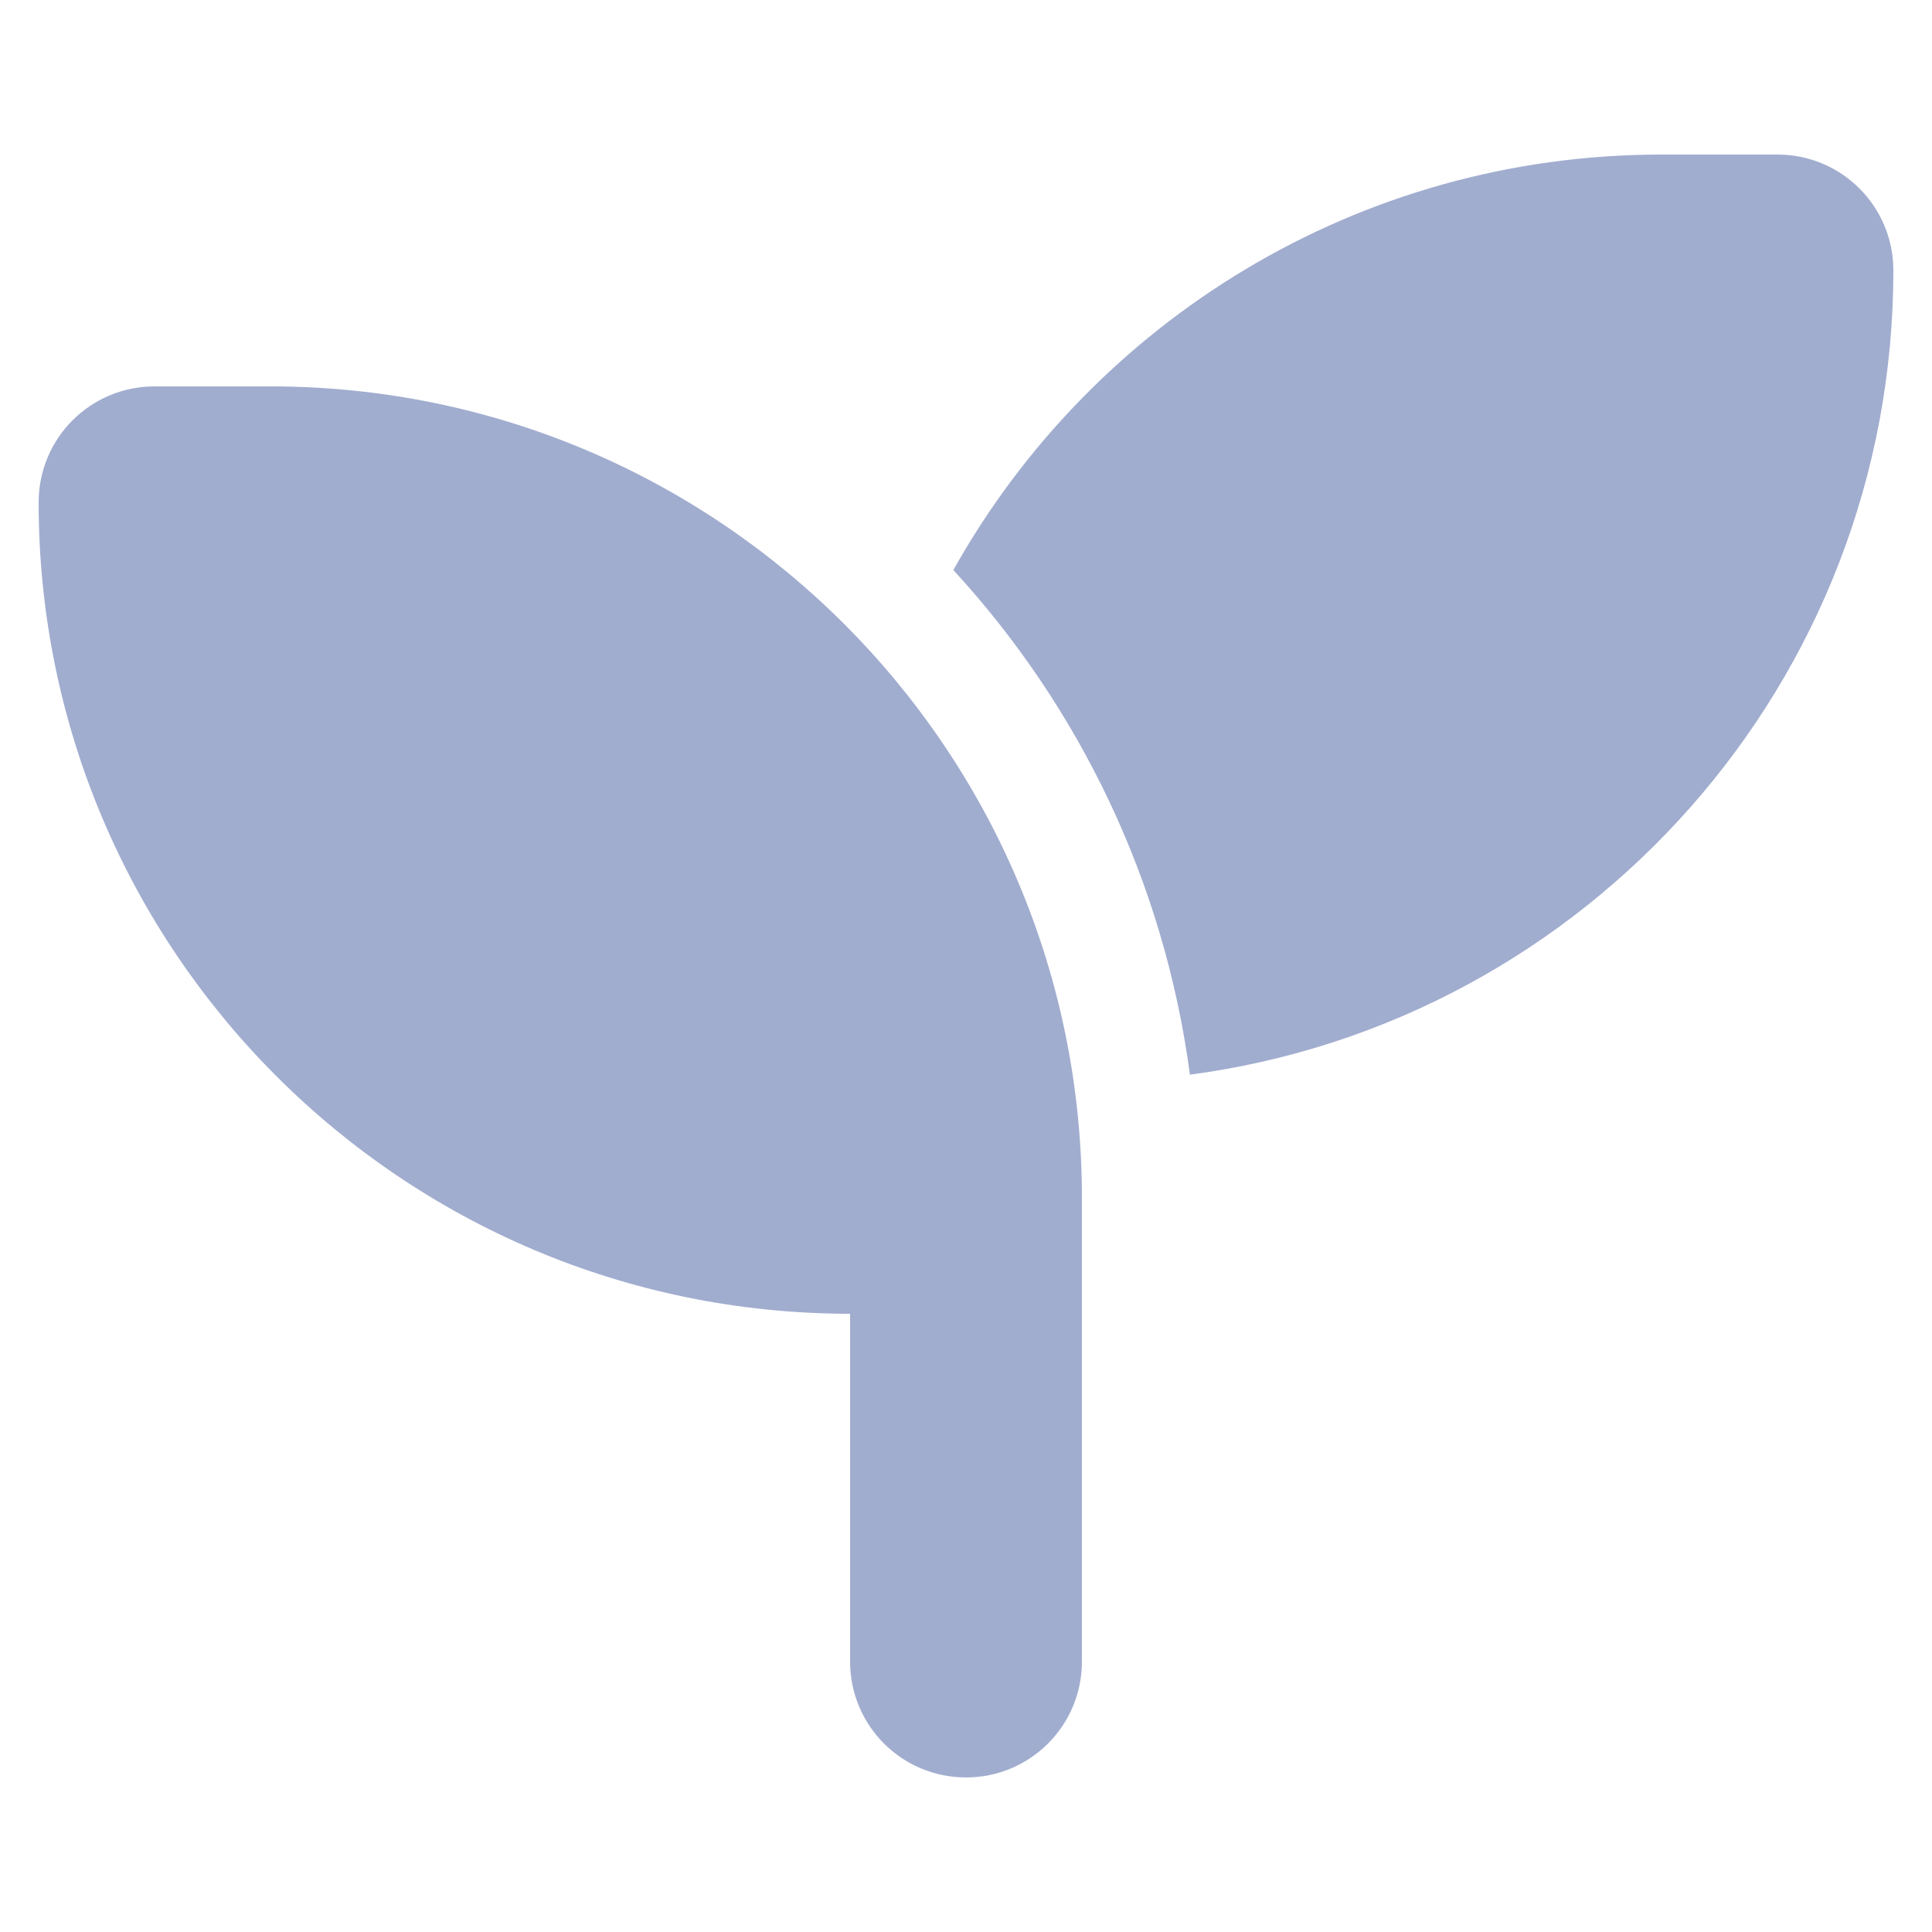 <?xml version="1.0" encoding="utf-8"?>
<svg xmlns="http://www.w3.org/2000/svg" width="20" height="20" viewBox="0 0 20 20" fill="none">
<g clip-path="url(#clip0_591_32611)">
<path d="M19.6 2.8C19.6 7.06 16.427 10.581 12.318 11.125C12.051 9.122 11.17 7.315 9.869 5.901C11.305 3.336 14.05 1.6 17.2 1.6H18.4C19.064 1.6 19.6 2.136 19.6 2.8ZM0.4 5.2C0.4 4.536 0.936 4 1.6 4H2.8C7.439 4 11.2 7.761 11.2 12.4V13.6V17.2C11.2 17.864 10.664 18.4 10 18.4C9.336 18.4 8.8 17.864 8.8 17.2V13.6C4.161 13.6 0.4 9.839 0.4 5.2Z" fill="#A1ADCF"/>
</g>
<defs>
<clipPath id="clip0_591_32611">
<rect width="19.2" height="19.2" fill="white" transform="translate(0.4 0.4)"/>
</clipPath>
</defs>
</svg>